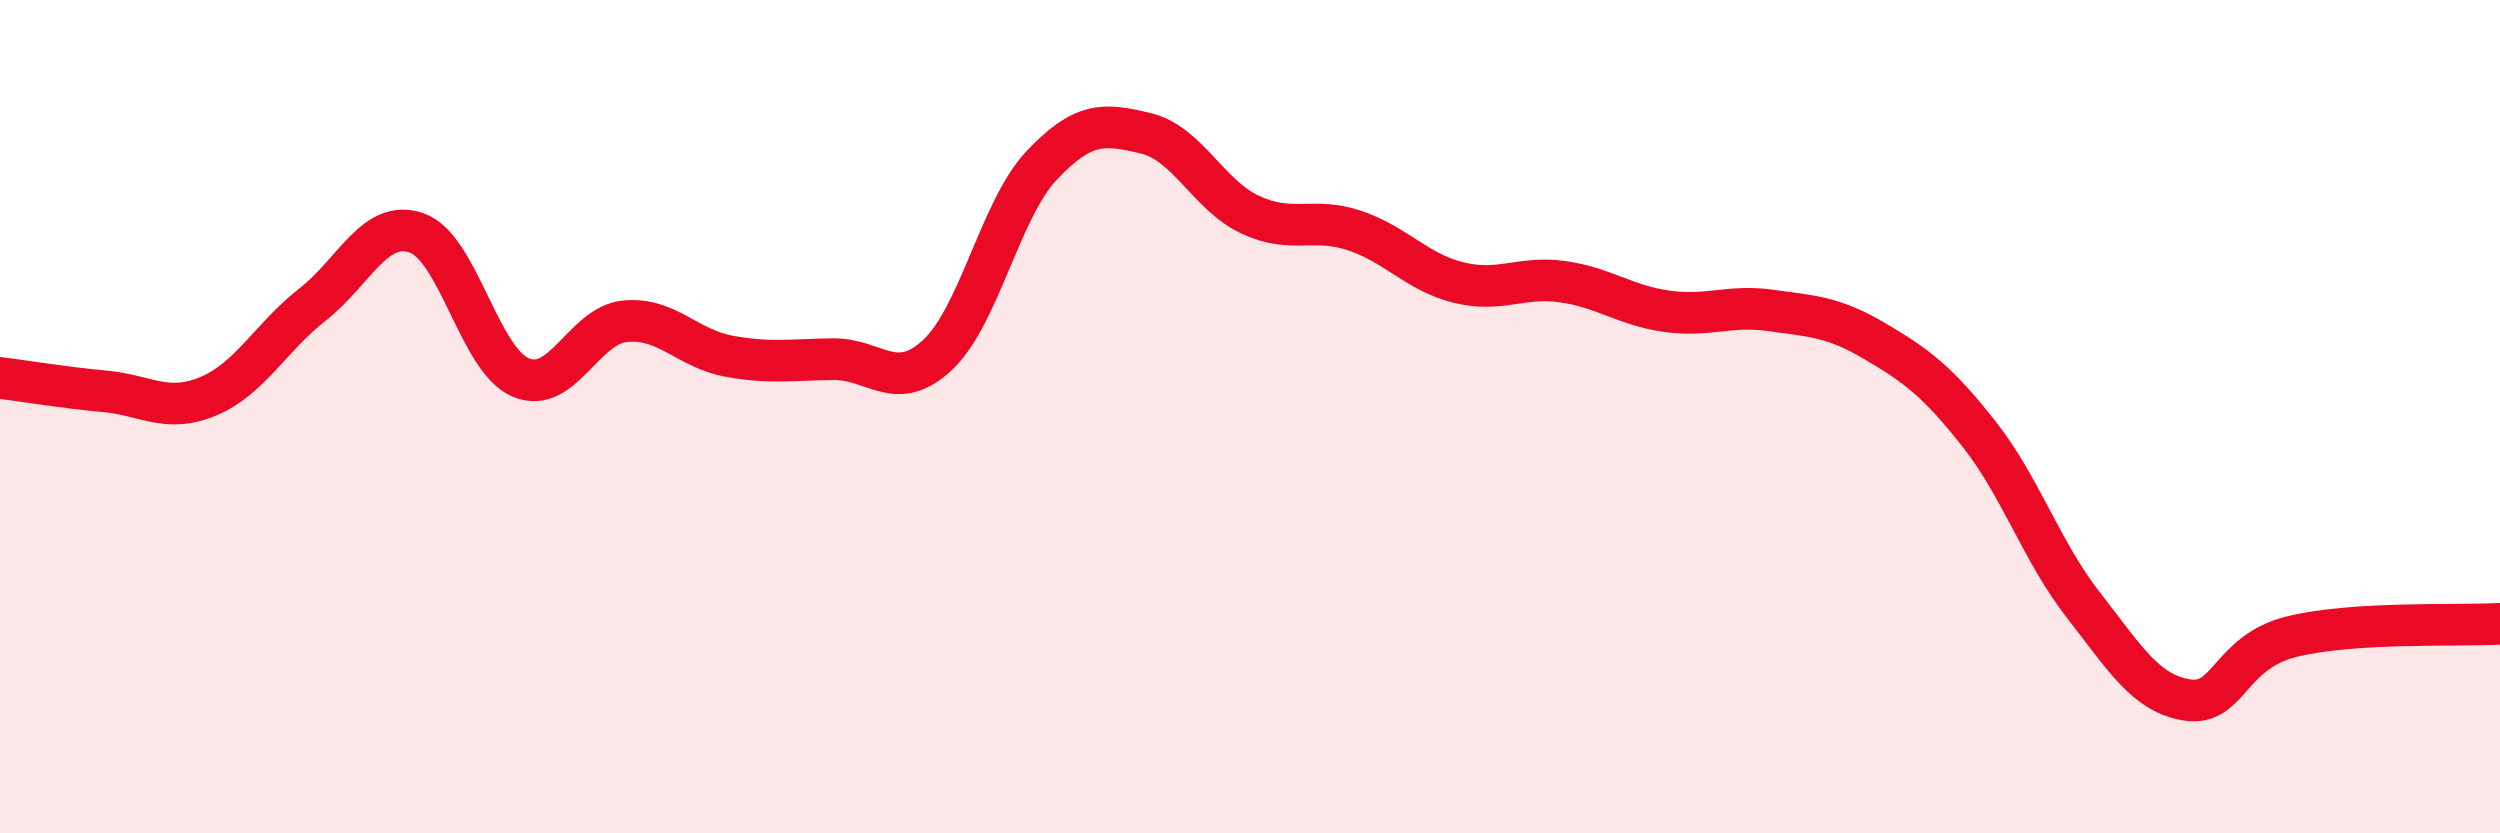 
    <svg width="60" height="20" viewBox="0 0 60 20" xmlns="http://www.w3.org/2000/svg">
      <path
        d="M 0,9.07 C 0.5,9.13 1.5,9.3 2.5,9.39 C 3.5,9.48 4,9.93 5,9.51 C 6,9.09 6.5,8.09 7.5,7.31 C 8.5,6.53 9,5.24 10,5.59 C 11,5.94 11.5,8.64 12.5,9.06 C 13.5,9.48 14,7.81 15,7.71 C 16,7.61 16.5,8.37 17.5,8.55 C 18.5,8.73 19,8.63 20,8.62 C 21,8.61 21.5,9.45 22.5,8.52 C 23.5,7.59 24,5.03 25,3.97 C 26,2.91 26.5,2.96 27.5,3.2 C 28.5,3.44 29,4.68 30,5.15 C 31,5.62 31.5,5.2 32.5,5.53 C 33.5,5.86 34,6.53 35,6.78 C 36,7.03 36.5,6.62 37.5,6.76 C 38.5,6.9 39,7.33 40,7.47 C 41,7.61 41.5,7.31 42.5,7.45 C 43.5,7.59 44,7.6 45,8.19 C 46,8.78 46.5,9.15 47.5,10.42 C 48.5,11.69 49,13.24 50,14.52 C 51,15.8 51.5,16.65 52.5,16.8 C 53.5,16.95 53.5,15.65 55,15.28 C 56.5,14.91 59,15.03 60,14.97L60 20L0 20Z"
        fill="#EB0A25"
        opacity="0.1"
        stroke-linecap="round"
        stroke-linejoin="round"
      />
      <path
        d="M 0,9.07 C 0.5,9.13 1.5,9.3 2.5,9.39 C 3.5,9.48 4,9.93 5,9.51 C 6,9.09 6.5,8.09 7.5,7.31 C 8.5,6.53 9,5.24 10,5.59 C 11,5.94 11.5,8.64 12.5,9.06 C 13.5,9.48 14,7.81 15,7.71 C 16,7.61 16.5,8.37 17.5,8.55 C 18.5,8.73 19,8.63 20,8.62 C 21,8.61 21.5,9.45 22.5,8.52 C 23.5,7.59 24,5.03 25,3.97 C 26,2.91 26.5,2.96 27.5,3.2 C 28.5,3.44 29,4.68 30,5.15 C 31,5.62 31.5,5.2 32.5,5.53 C 33.5,5.86 34,6.53 35,6.78 C 36,7.03 36.5,6.62 37.5,6.76 C 38.5,6.9 39,7.33 40,7.47 C 41,7.61 41.5,7.31 42.5,7.45 C 43.5,7.59 44,7.6 45,8.19 C 46,8.78 46.5,9.15 47.5,10.42 C 48.5,11.69 49,13.24 50,14.52 C 51,15.8 51.5,16.65 52.5,16.8 C 53.5,16.95 53.5,15.65 55,15.28 C 56.5,14.91 59,15.03 60,14.97"
        stroke="#EB0A25"
        stroke-width="1"
        fill="none"
        stroke-linecap="round"
        stroke-linejoin="round"
      />
    </svg>
  